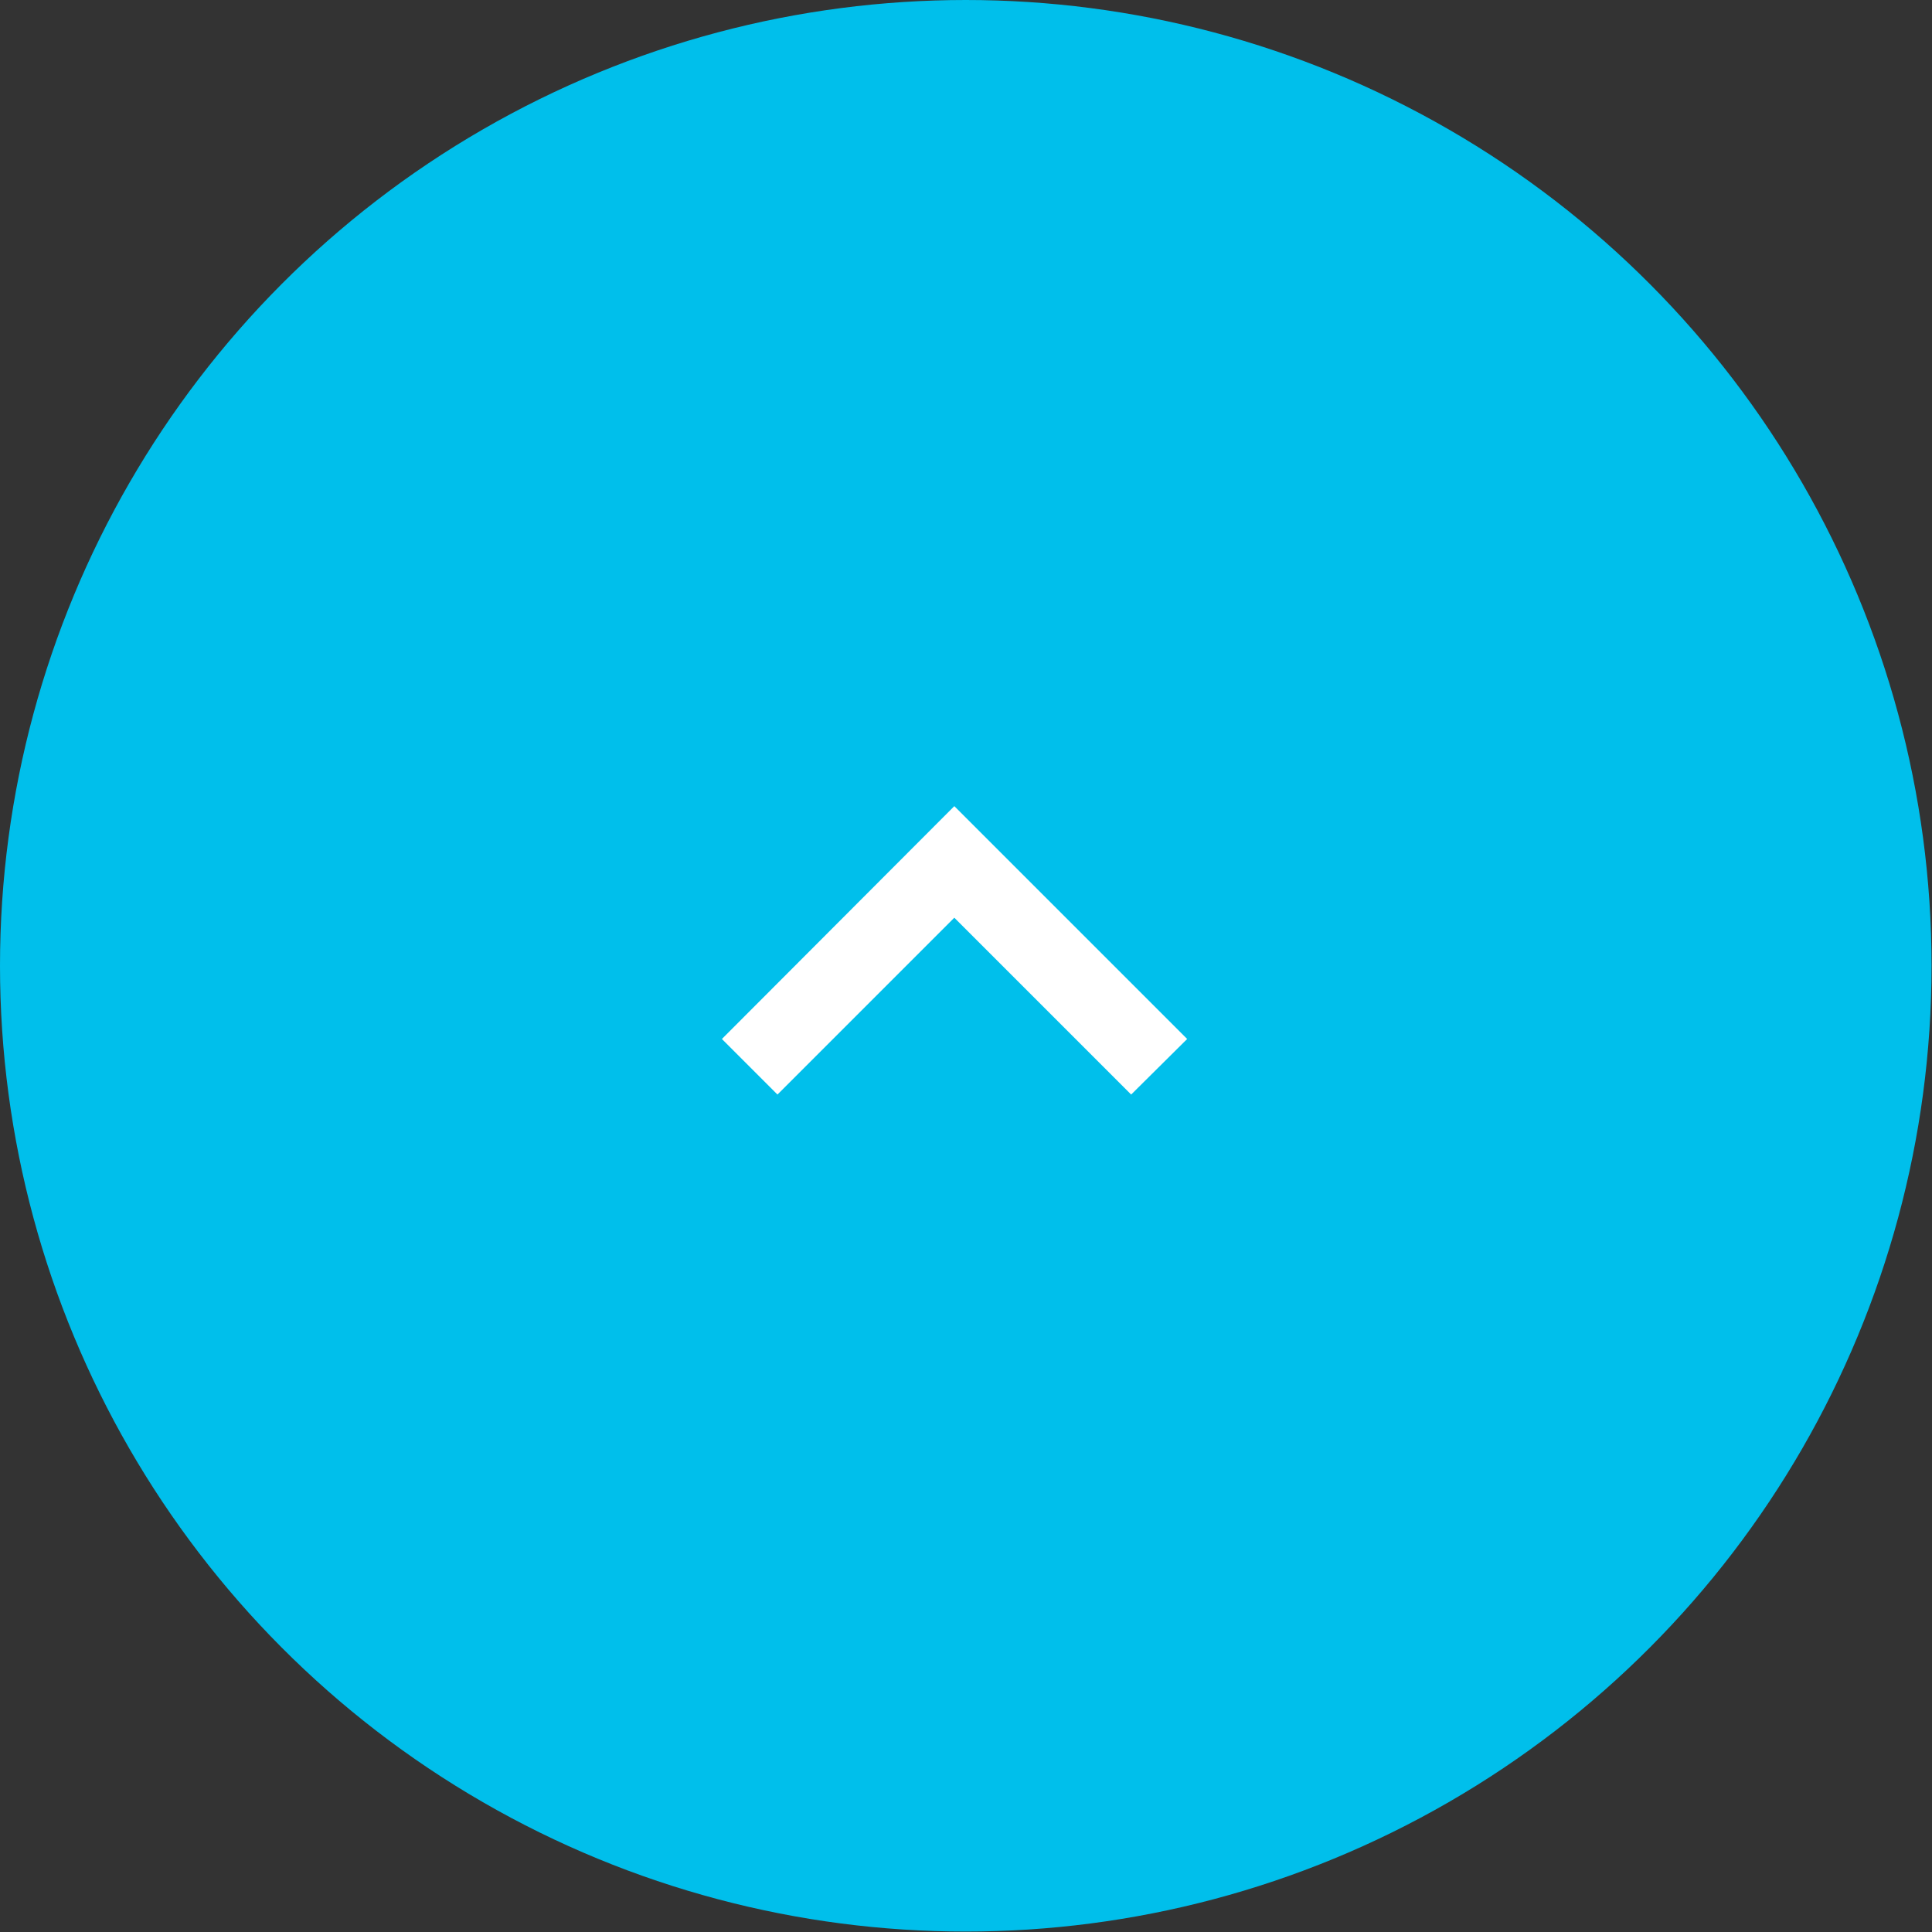 <?xml version="1.0" encoding="UTF-8"?>
<svg id="_レイヤー_2" data-name="レイヤー_2" xmlns="http://www.w3.org/2000/svg" viewBox="0 0 43.81 43.81">
  <rect x="0" y="0" width="43.81" height="43.81" fill="#333333" stroke="none"/>
  <defs>
    <style>
      .cls-1 {
        fill: #fff;
      }

      .cls-2 {
        fill: #00bfeb;
      }
    </style>
  </defs>
  <g id="_レイヤー_2-2" data-name="レイヤー_2">
    <g>
      <circle class="cls-2" cx="21.9" cy="21.9" r="21.9"/>
      <polygon class="cls-1" points="26.92 23.56 25.65 24.82 21.64 20.81 17.63 24.82 16.37 23.56 21.64 18.28 26.92 23.56"/>
    </g>
  </g>
</svg>